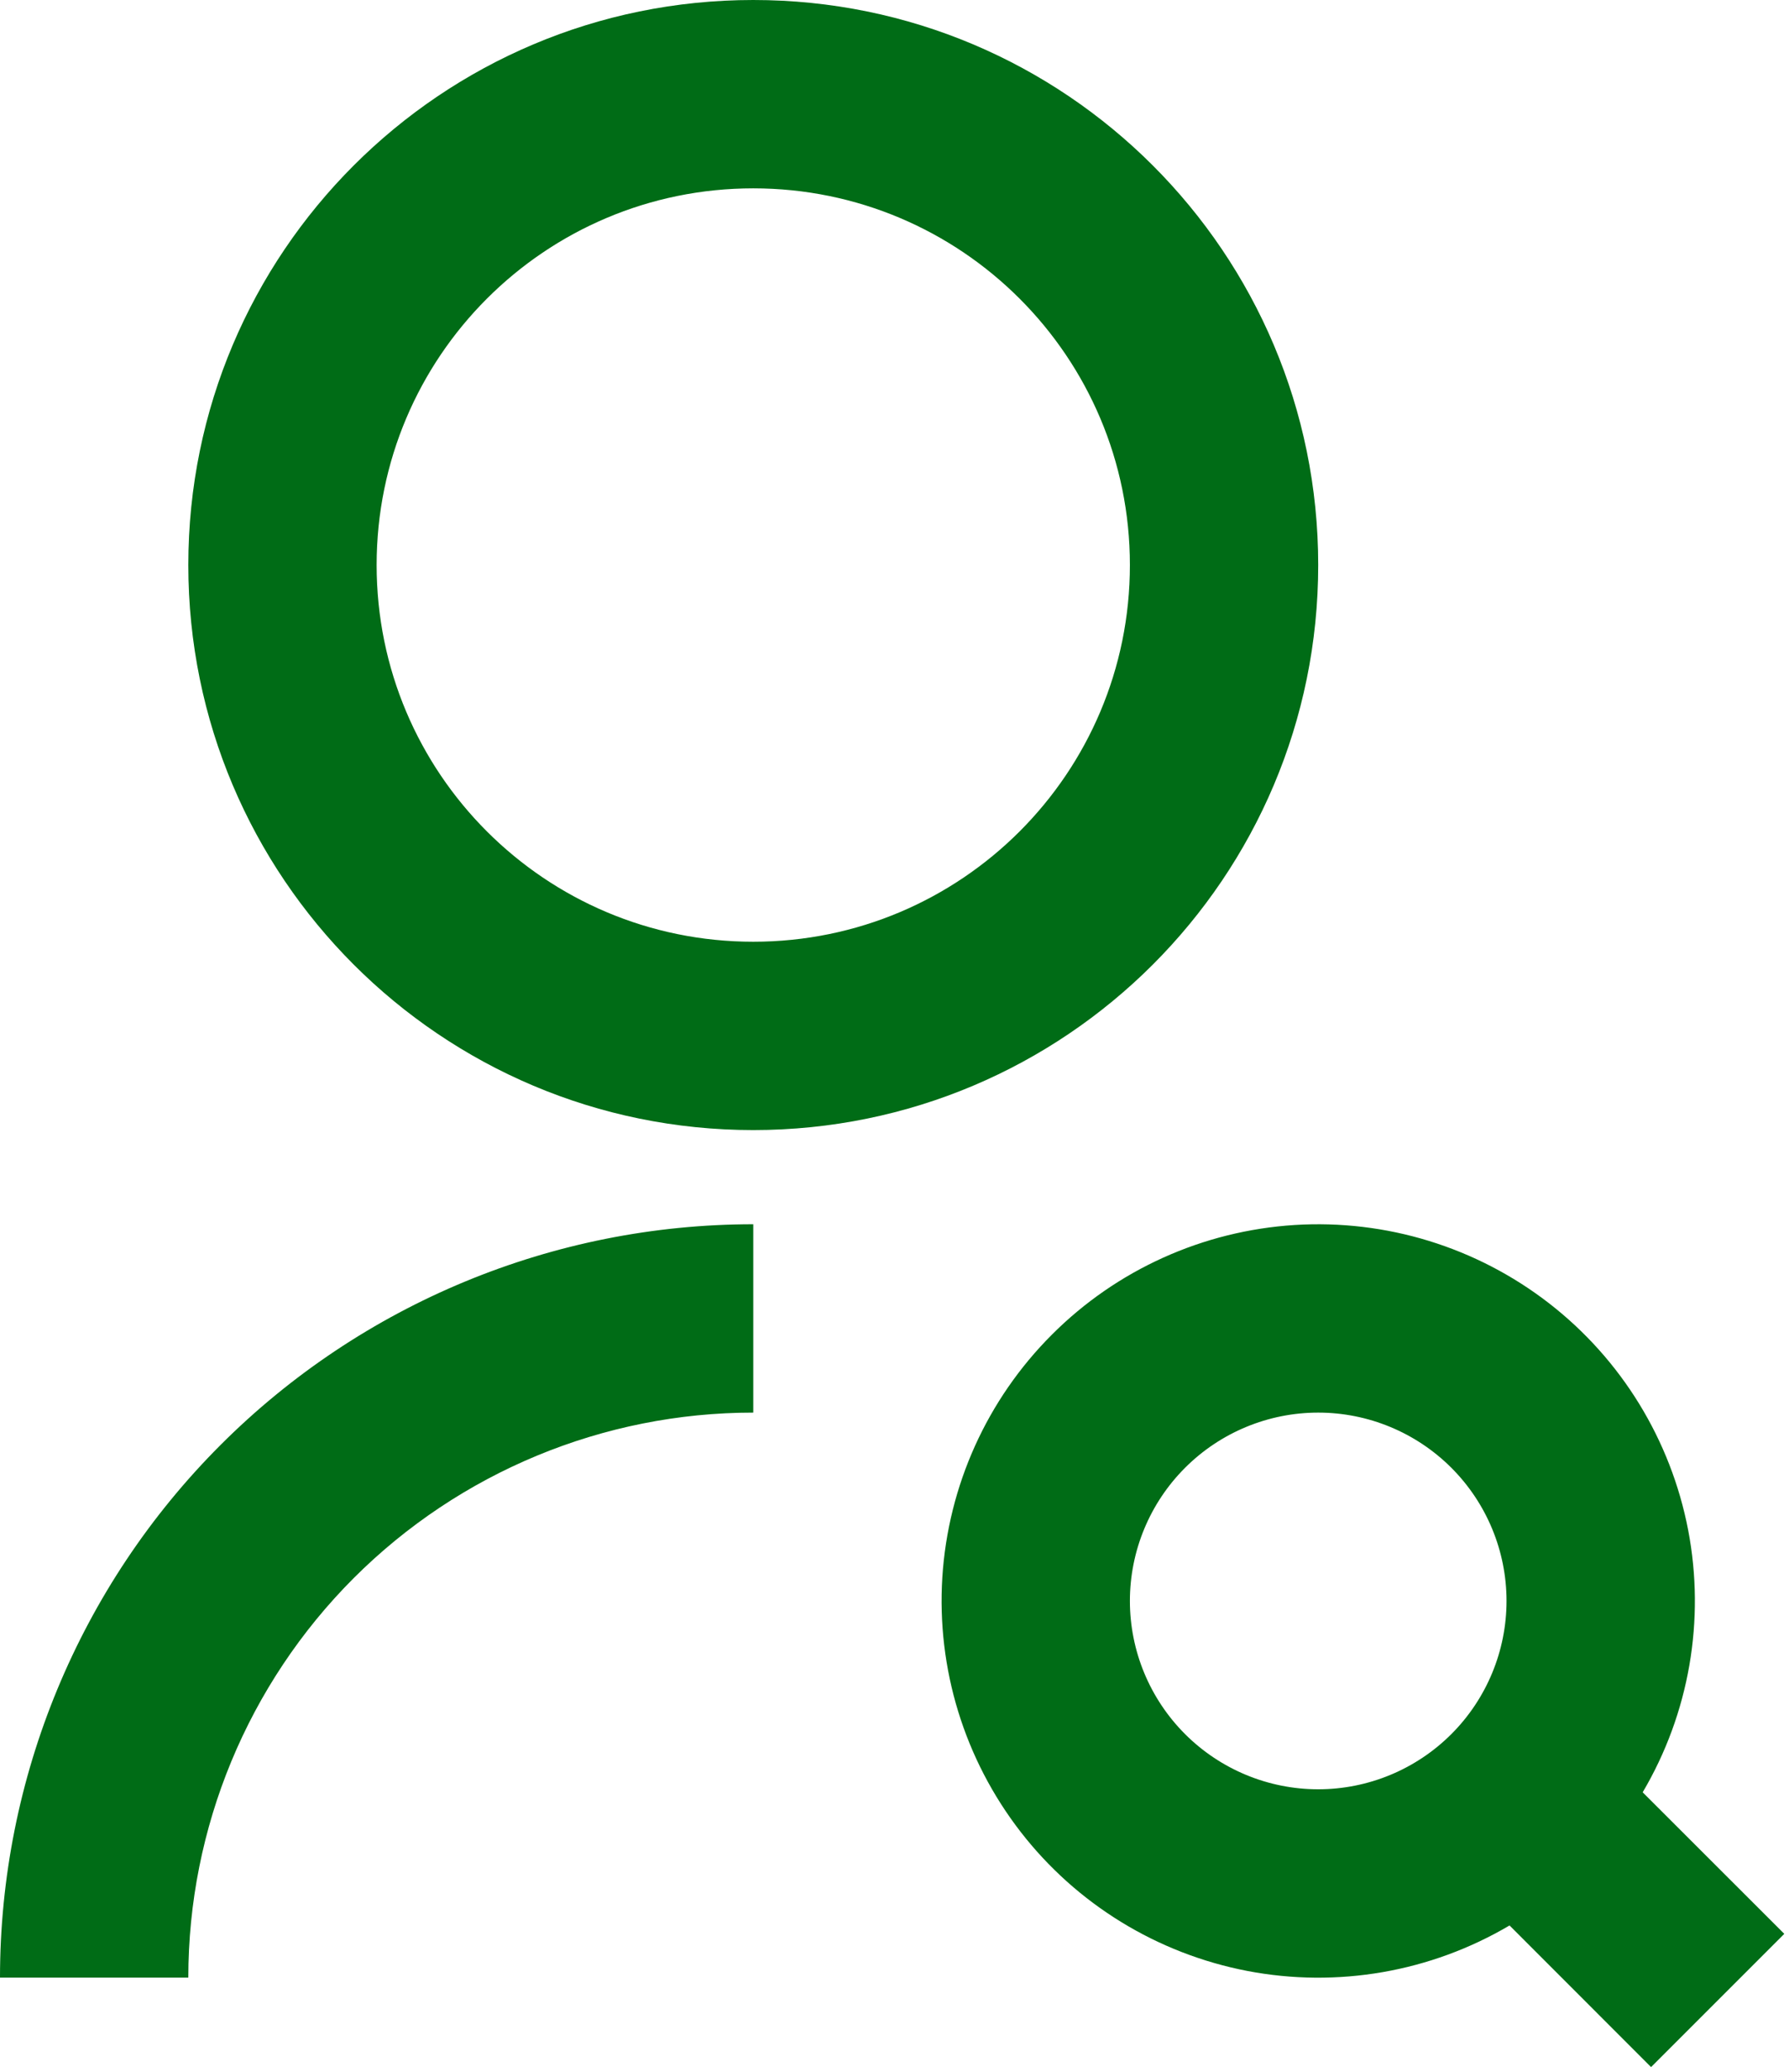 <svg width="19" height="22" viewBox="0 0 19 22" fill="none" xmlns="http://www.w3.org/2000/svg">
<path d="M8 13V15C6.409 15 4.883 15.632 3.757 16.757C2.632 17.883 2 19.409 2 21H0C0 18.878 0.843 16.843 2.343 15.343C3.843 13.843 5.878 13 8 13ZM8 12C4.685 12 2 9.315 2 6C2 2.685 4.685 0 8 0C11.315 0 14 2.685 14 6C14 9.315 11.315 12 8 12ZM8 10C10.21 10 12 8.21 12 6C12 3.79 10.21 2 8 2C5.79 2 4 3.79 4 6C4 8.21 5.79 10 8 10ZM17.446 19.032L18.95 20.535L17.535 21.95L16.032 20.446C15.193 20.941 14.203 21.112 13.247 20.929C12.291 20.745 11.434 20.22 10.838 19.45C10.242 18.68 9.947 17.72 10.008 16.748C10.07 15.776 10.483 14.86 11.172 14.172C11.86 13.483 12.776 13.07 13.748 13.008C14.72 12.947 15.68 13.242 16.45 13.838C17.22 14.434 17.745 15.291 17.929 16.247C18.112 17.203 17.941 18.193 17.446 19.032ZM14 19C14.53 19 15.039 18.789 15.414 18.414C15.789 18.039 16 17.53 16 17C16 16.47 15.789 15.961 15.414 15.586C15.039 15.211 14.53 15 14 15C13.47 15 12.961 15.211 12.586 15.586C12.211 15.961 12 16.47 12 17C12 17.53 12.211 18.039 12.586 18.414C12.961 18.789 13.47 19 14 19Z" fill="#006C16"/>
</svg>
